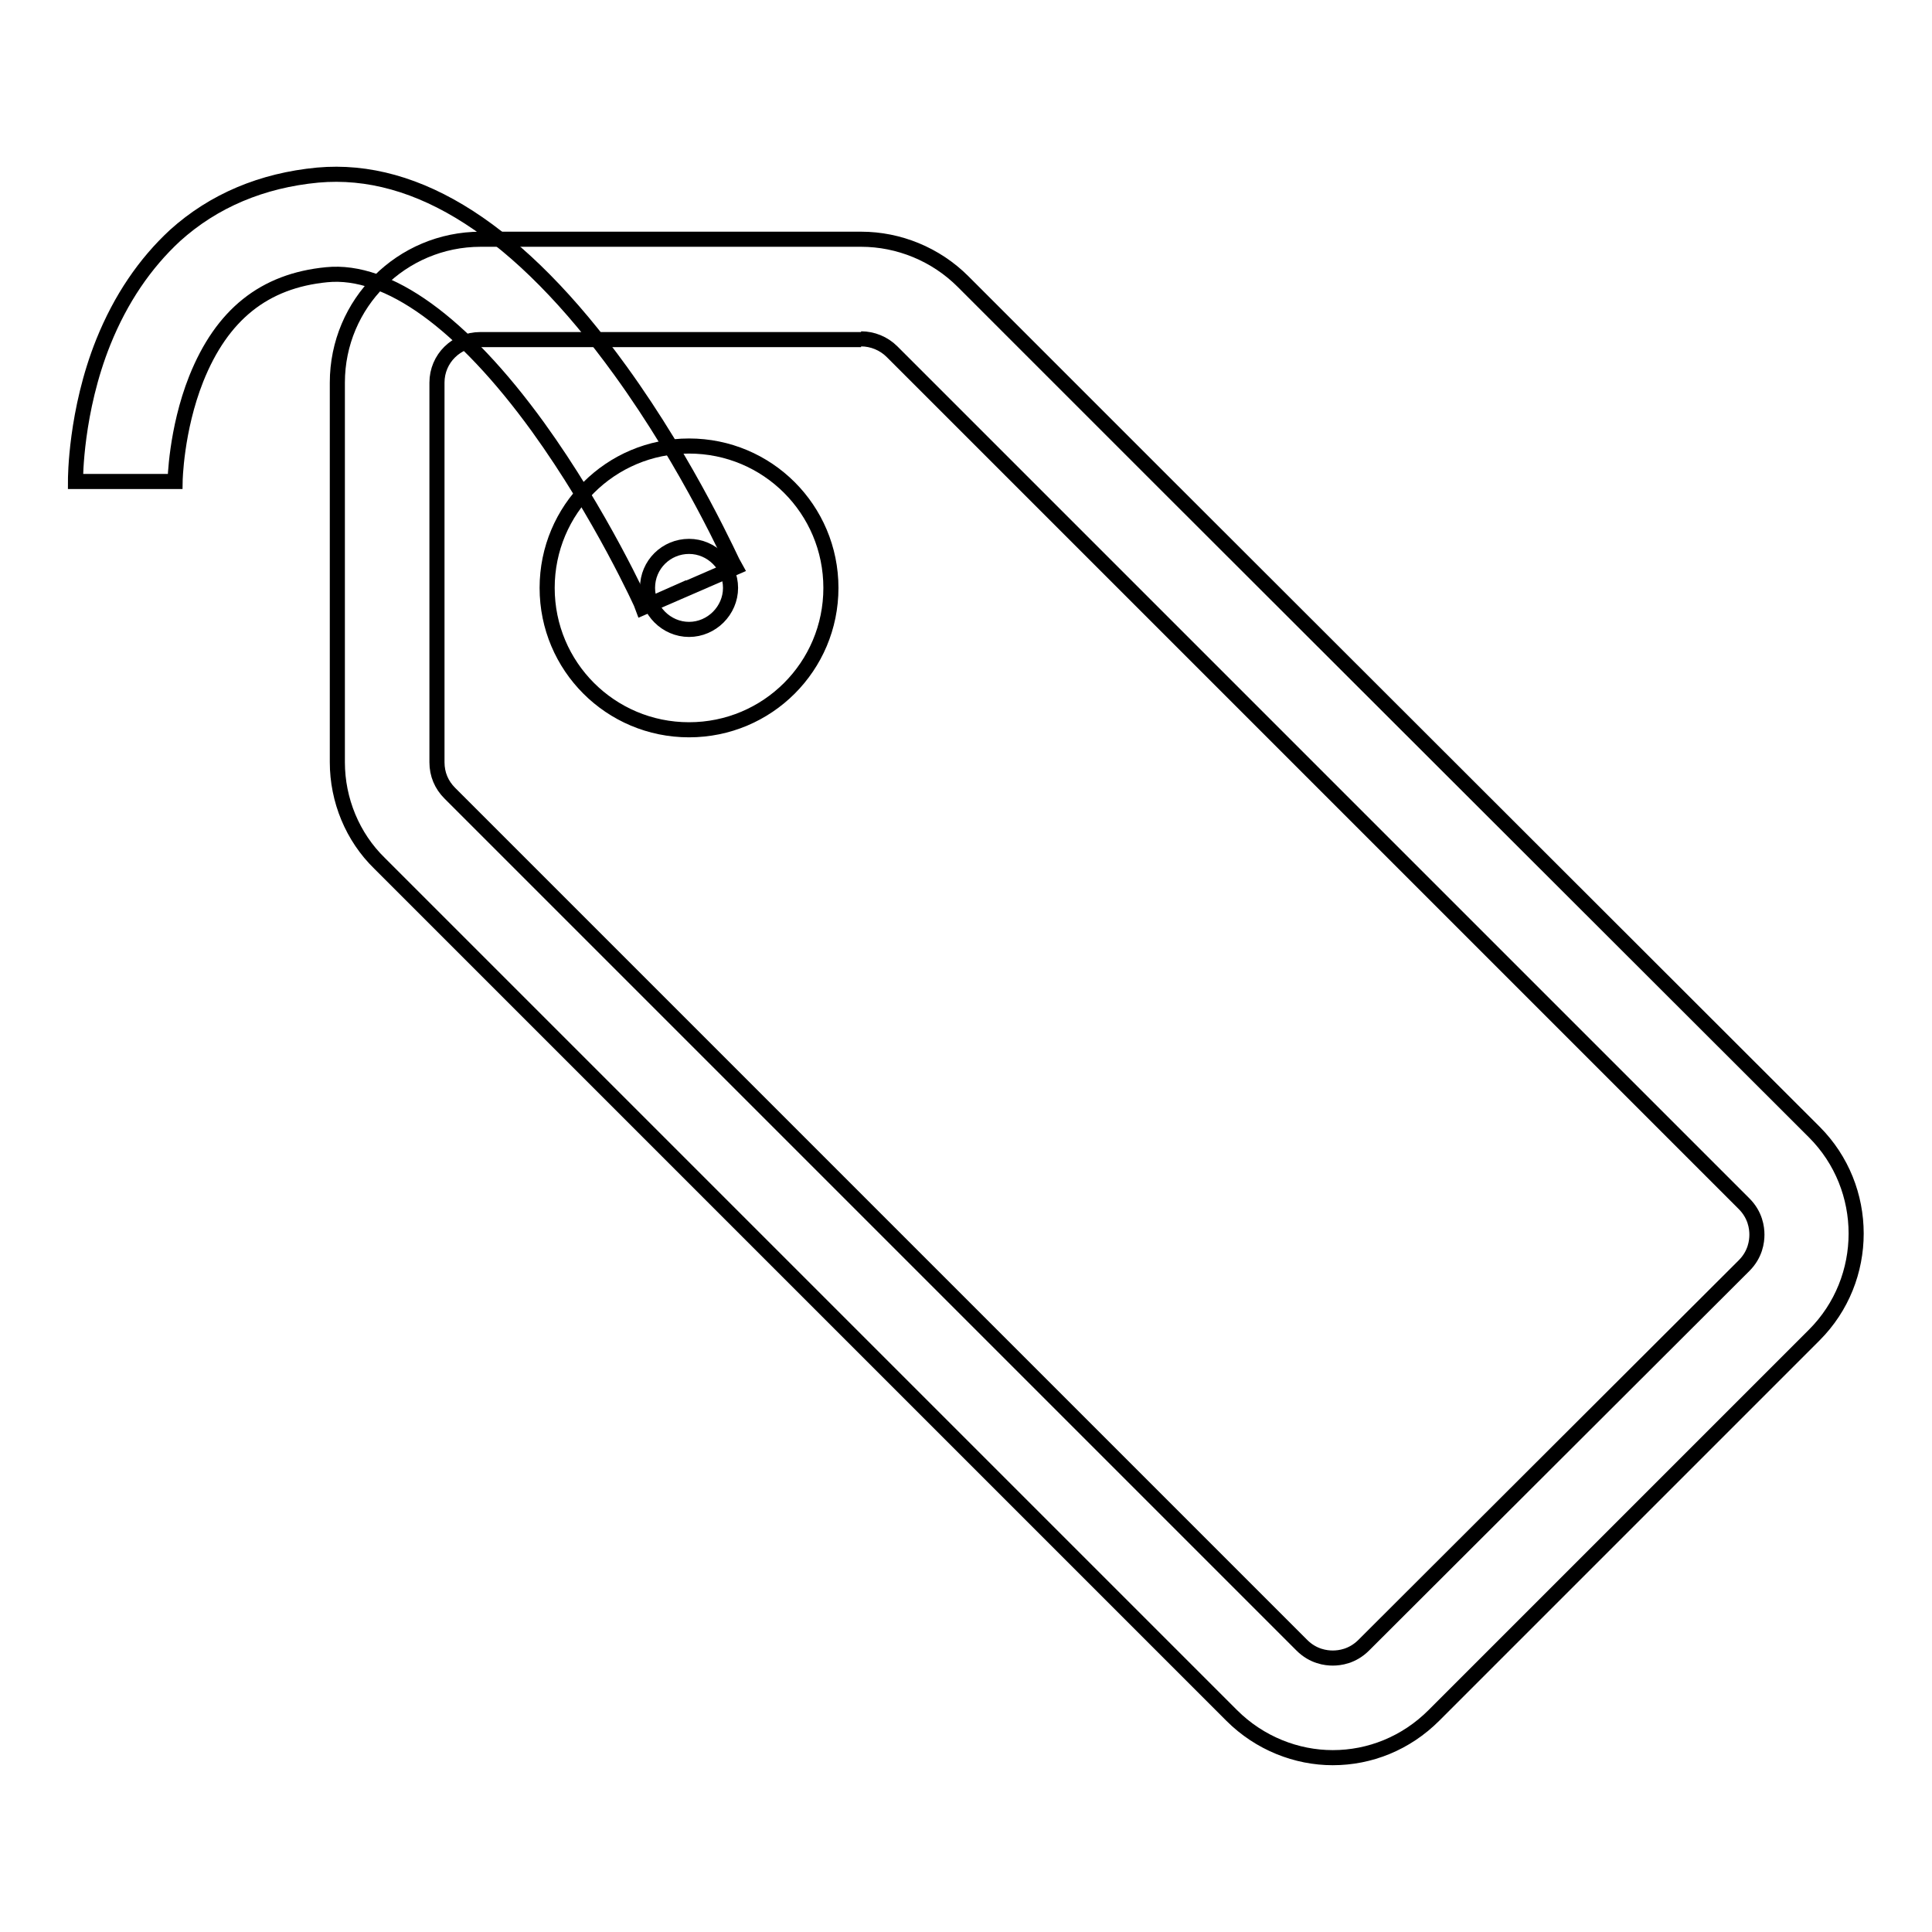 <?xml version="1.0" encoding="utf-8"?>
<!-- Svg Vector Icons : http://www.onlinewebfonts.com/icon -->
<!DOCTYPE svg PUBLIC "-//W3C//DTD SVG 1.1//EN" "http://www.w3.org/Graphics/SVG/1.1/DTD/svg11.dtd">
<svg version="1.1" xmlns="http://www.w3.org/2000/svg" xmlns:xlink="http://www.w3.org/1999/xlink" x="0px" y="0px" viewBox="0 0 256 256" enable-background="new 0 0 256 256" xml:space="preserve">
<g> <path stroke-width="2" fill-opacity="0" stroke="#000000"  d="M114.1,44.9c1.5,0,3,0.6,4.1,1.7l26.4,26.4l86.5,86.5c1.5,1.5,1.7,3.2,1.7,4.1c0,0.9-0.2,2.6-1.7,4.1 L180.7,218c-1.5,1.5-3.2,1.7-4.1,1.7s-2.6-0.2-4.1-1.7l-86.5-86.5l-26.4-26.4c-1.1-1.1-1.7-2.5-1.7-4.1V50.7c0-3.2,2.6-5.7,5.7-5.7 H114.1 M114.1,31.7H63.7c-10.5,0-19,8.5-19,19V101c0,5,2,9.9,5.6,13.4l26.4,26.4l86.5,86.5c3.7,3.7,8.6,5.6,13.4,5.6 c4.9,0,9.7-1.9,13.4-5.6l50.4-50.4c7.4-7.4,7.4-19.5,0-26.9L154,63.7l-26.4-26.4C124,33.7,119.1,31.7,114.1,31.7z"/> <path stroke-width="2" fill-opacity="0" stroke="#000000"  d="M91.3,72.4c3,0,5.5,2.5,5.5,5.5c0,3-2.5,5.5-5.5,5.5c-3,0-5.5-2.5-5.5-5.5C85.8,74.8,88.3,72.4,91.3,72.4  M91.3,59.1c-10.4,0-18.8,8.4-18.8,18.8c0,10.4,8.4,18.8,18.8,18.8s18.8-8.4,18.8-18.8C110.1,67.5,101.7,59.1,91.3,59.1z"/> <path stroke-width="2" fill-opacity="0" stroke="#000000"  d="M85.2,80.5L85.2,80.5l6.1-2.7L85.2,80.5z M85.2,80.5c-0.1-0.3-5.6-12.4-13.9-23.9c-10-13.8-19.9-21-28-20.2 c-8.3,0.8-13.9,5.3-17.3,13.8c-2.7,6.8-2.8,13.6-2.8,13.6H10c0-0.4,0-9.3,3.7-18.5c2.3-5.7,5.5-10.4,9.5-14.1 c5.1-4.6,11.5-7.3,18.9-8c13.3-1.2,26.8,7.5,40.1,25.9c9.2,12.7,14.9,25.6,15.2,26.1L85.2,80.5z"/></g>
</svg>